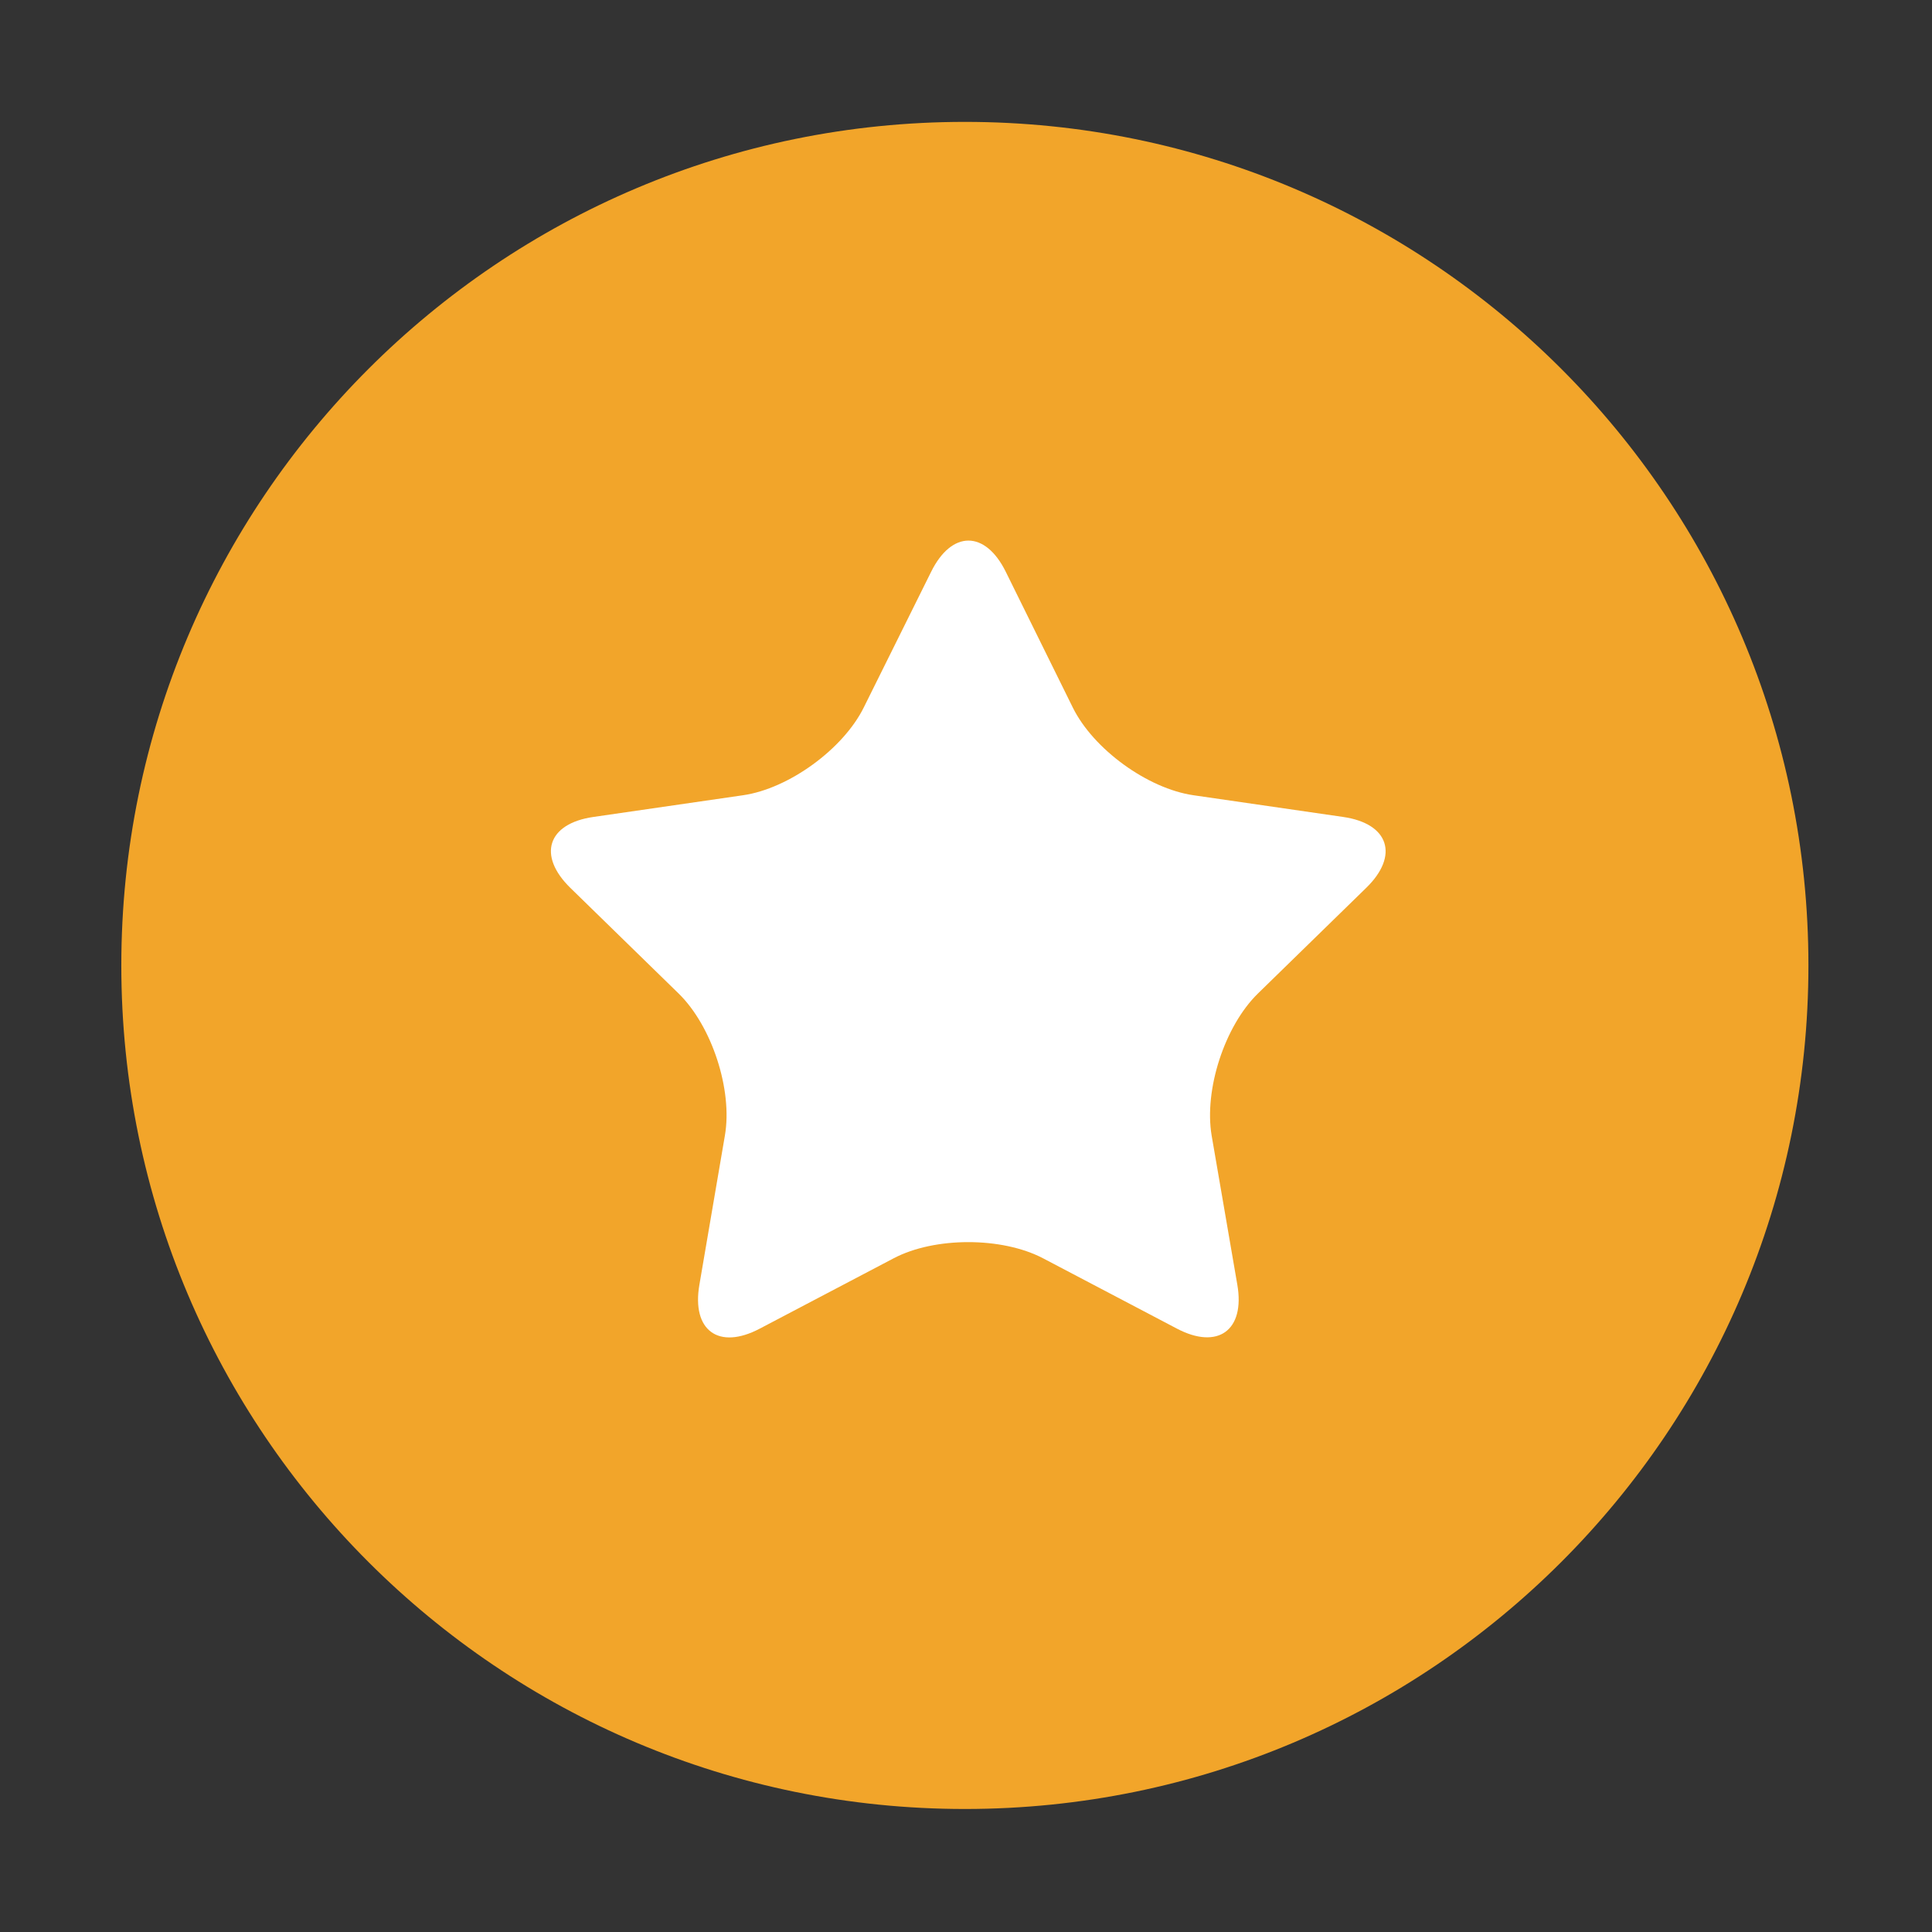 <?xml version="1.0" standalone="no"?><!DOCTYPE svg PUBLIC "-//W3C//DTD SVG 1.1//EN" "http://www.w3.org/Graphics/SVG/1.1/DTD/svg11.dtd"><svg t="1767688918161" class="icon" viewBox="0 0 1024 1024" version="1.1" xmlns="http://www.w3.org/2000/svg" p-id="19312" xmlns:xlink="http://www.w3.org/1999/xlink" width="200" height="200"><rect x="0" y="0" width="1024" height="1024" fill="#333333" stroke="none"/><path d="M64.3 511.7c0 247 200.2 447.1 447.1 447.1 247 0 447.1-200.2 447.1-447.1 0-247-200.2-447.1-447.1-447.1-246.9 0-447.1 200.2-447.1 447.1z m0 0" fill="#F2A52A" p-id="19313"></path><path d="M493.5 303.1c10.9-22.1 28.7-22.1 39.6 0l35.5 71.9c10.9 22.1 39.7 43 64 46.5l79.3 11.5c24.3 3.5 29.8 20.5 12.2 37.6l-57.4 56c-17.6 17.2-28.6 51-24.5 75.3l13.6 79c4.2 24.2-10.3 34.7-32 23.3l-71-37.3c-21.8-11.4-57.4-11.4-79.1 0l-71 37.3c-21.8 11.5-36.2 1-32-23.3l13.5-79c4.2-24.2-6.9-58.1-24.5-75.3l-57.4-56c-17.6-17.2-12.1-34.1 12.2-37.6l79.3-11.5c24.3-3.5 53.1-24.5 64-46.5l35.7-71.9z m0 0" fill="#FFFFFF" p-id="19314"></path></svg>